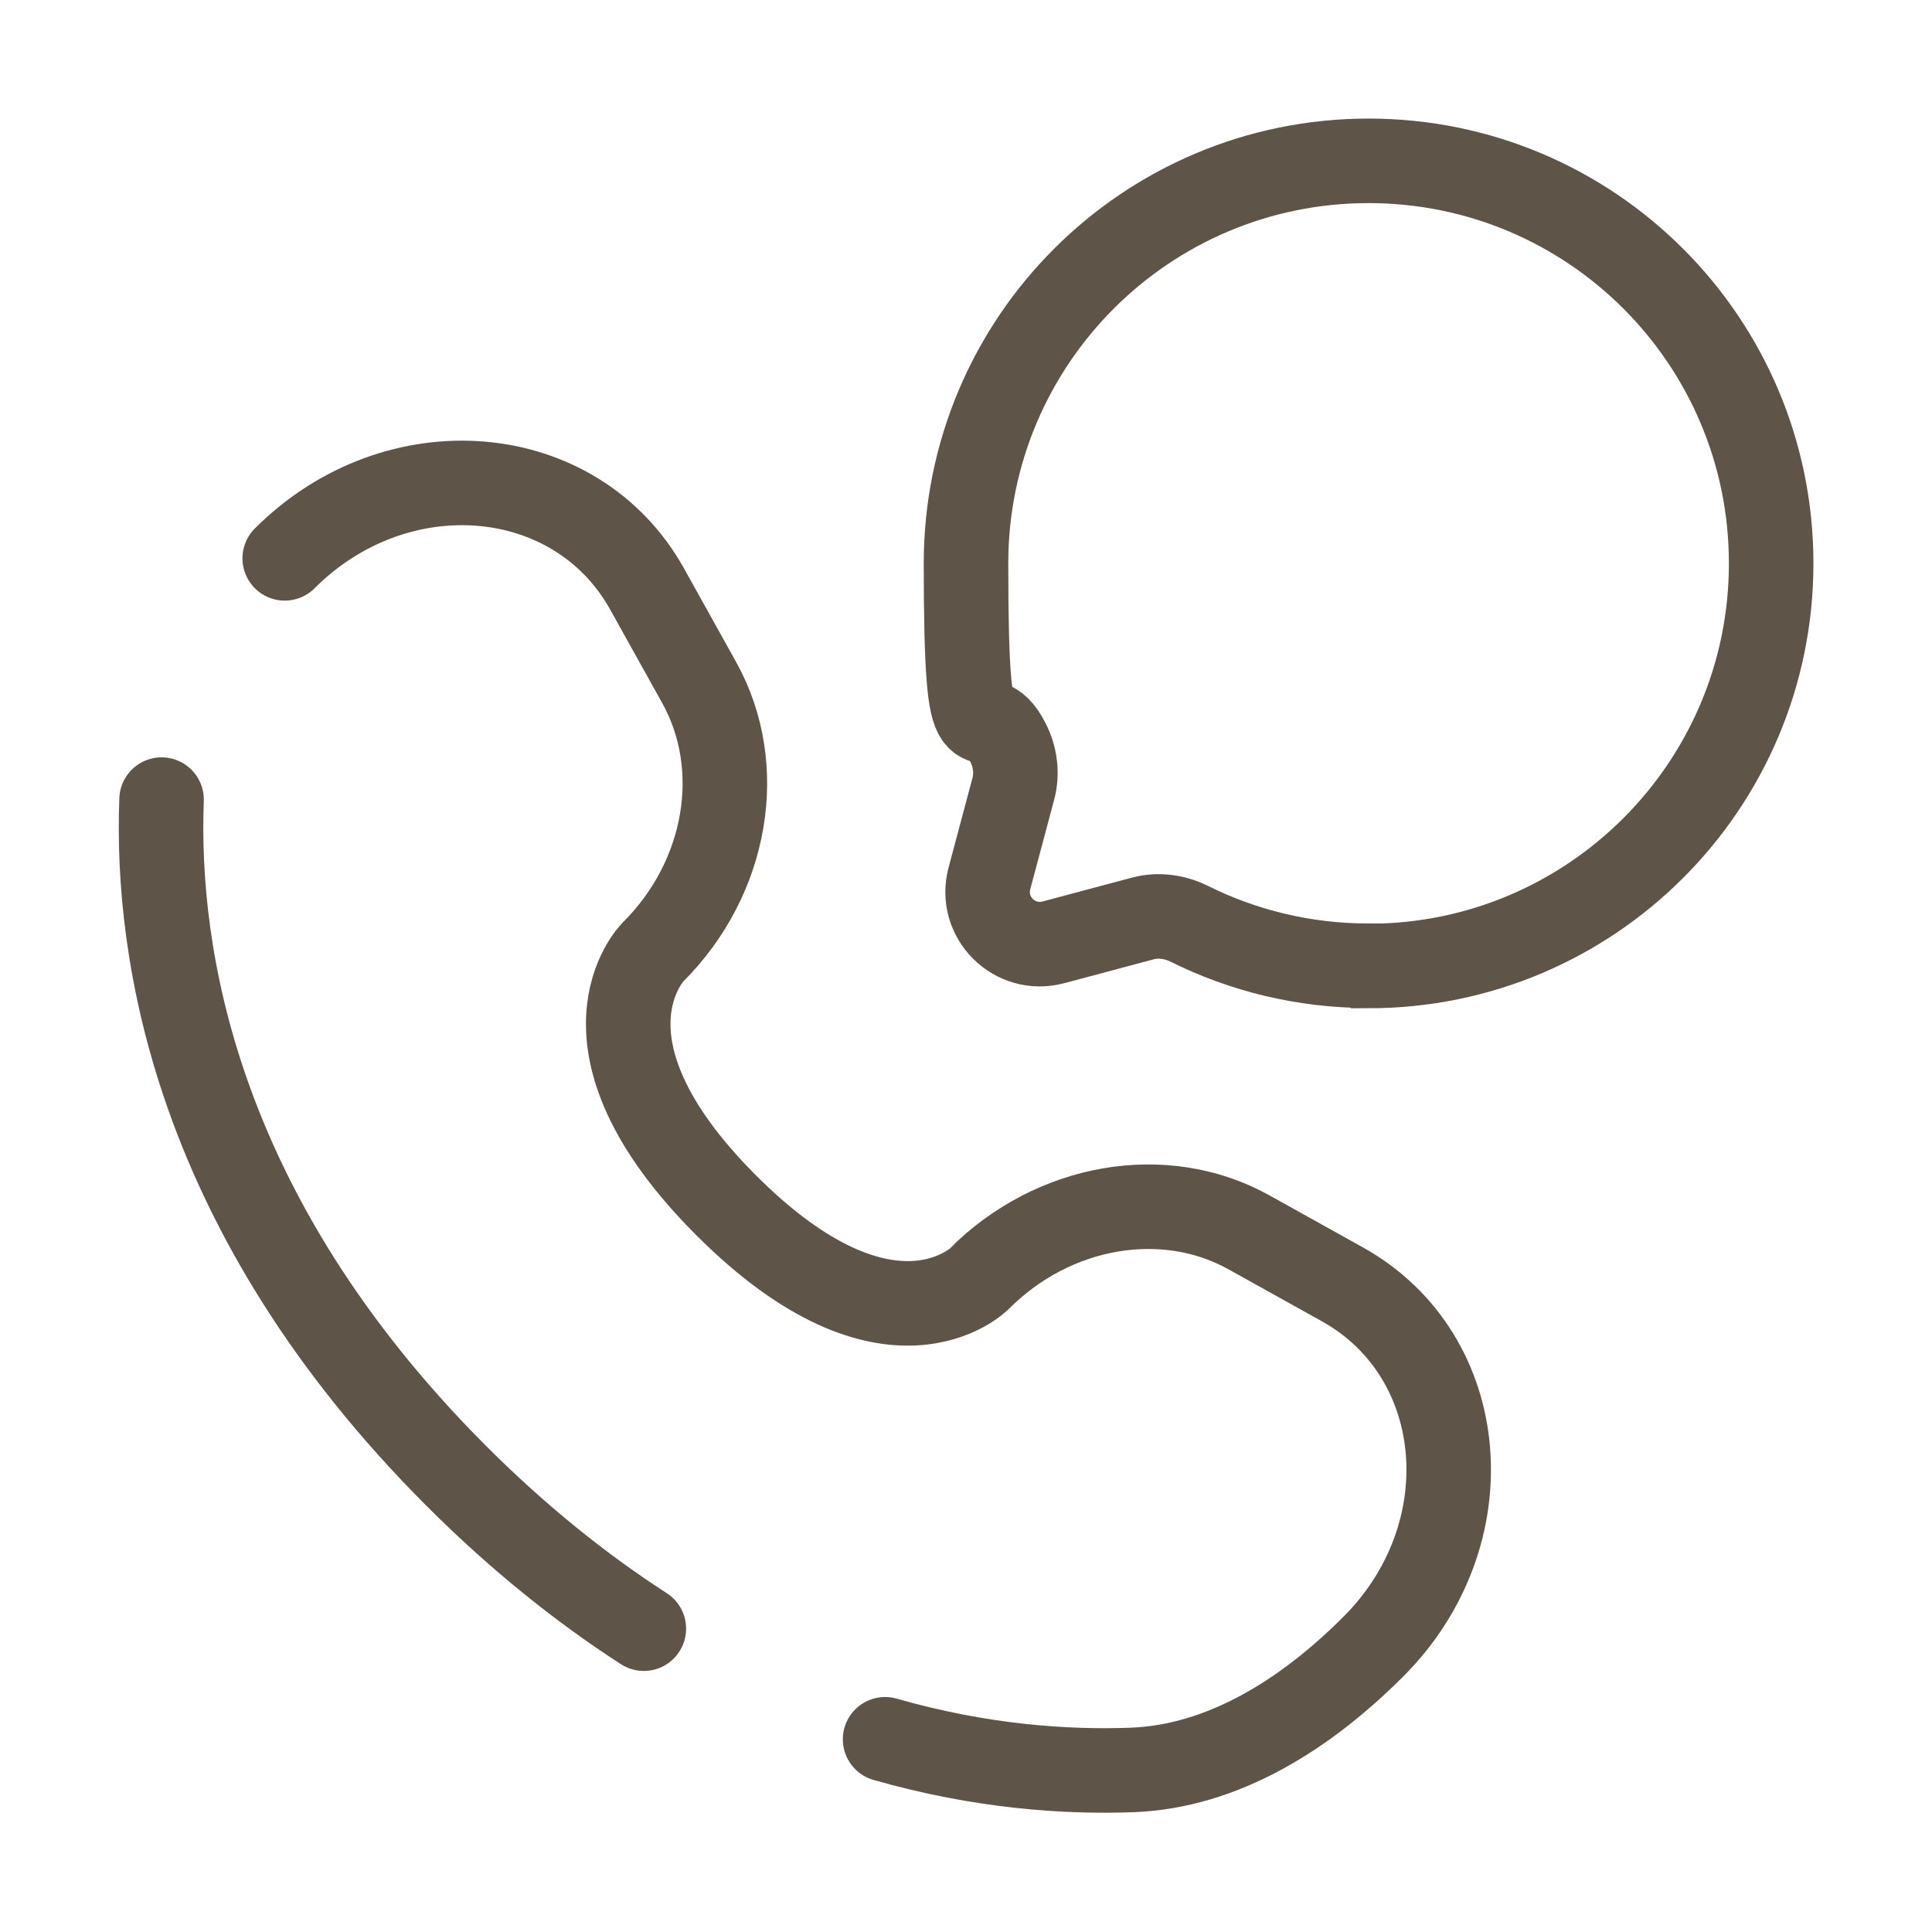 <?xml version="1.0" encoding="UTF-8"?>
<svg xmlns="http://www.w3.org/2000/svg" version="1.1" viewBox="0 0 800 800">
  <defs>
    <style>
      .cls-1 {
        stroke-linecap: round;
      }

      .cls-1, .cls-2 {
        fill: none;
        stroke: #5e5447;
        stroke-miterlimit: 133.3;
        stroke-width: 35px;
      }
    </style>
  </defs>
  <!-- Generator: Adobe Illustrator 28.6.0, SVG Export Plug-In . SVG Version: 1.2.0 Build 709)  -->
  <g>
    <g id="Layer_1">
      <g id="Layer_1-2" data-name="Layer_1">
        <path class="cls-2" d="M566.7,400c92,0,166.7-74.6,166.7-166.7s-74.6-166.7-166.7-166.7-166.7,74.6-166.7,166.7,6.3,51.9,17.4,74.2c3,5.9,3.9,12.7,2.2,19.1l-9.9,37.1c-4.3,16.1,10.4,30.8,26.5,26.5l37.1-9.9c6.4-1.7,13.2-.7,19.1,2.2,22.3,11.1,47.5,17.4,74.2,17.4h0Z"/>
        <path class="cls-1" d="M66.9,331.1c-2.4,63.6,13.7,171.6,122,280,26.1,26.1,52.3,46.9,77.7,63.3M117.9,231.2c46.4-46.4,120.5-40.2,150,12.6l21.6,38.8c19.5,35,11.7,80.9-19.1,111.6h0s-37.3,37.3,30.3,104.9c67.6,67.6,104.9,30.4,104.9,30.3h0c30.7-30.7,76.6-38.6,111.6-19.1l38.8,21.6c52.8,29.5,59.1,103.6,12.6,150-27.9,27.9-62.1,49.6-99.9,51-27.1,1-62.4-1.3-102.2-12.7"/>
      </g>
    </g>
  </g>
</svg>